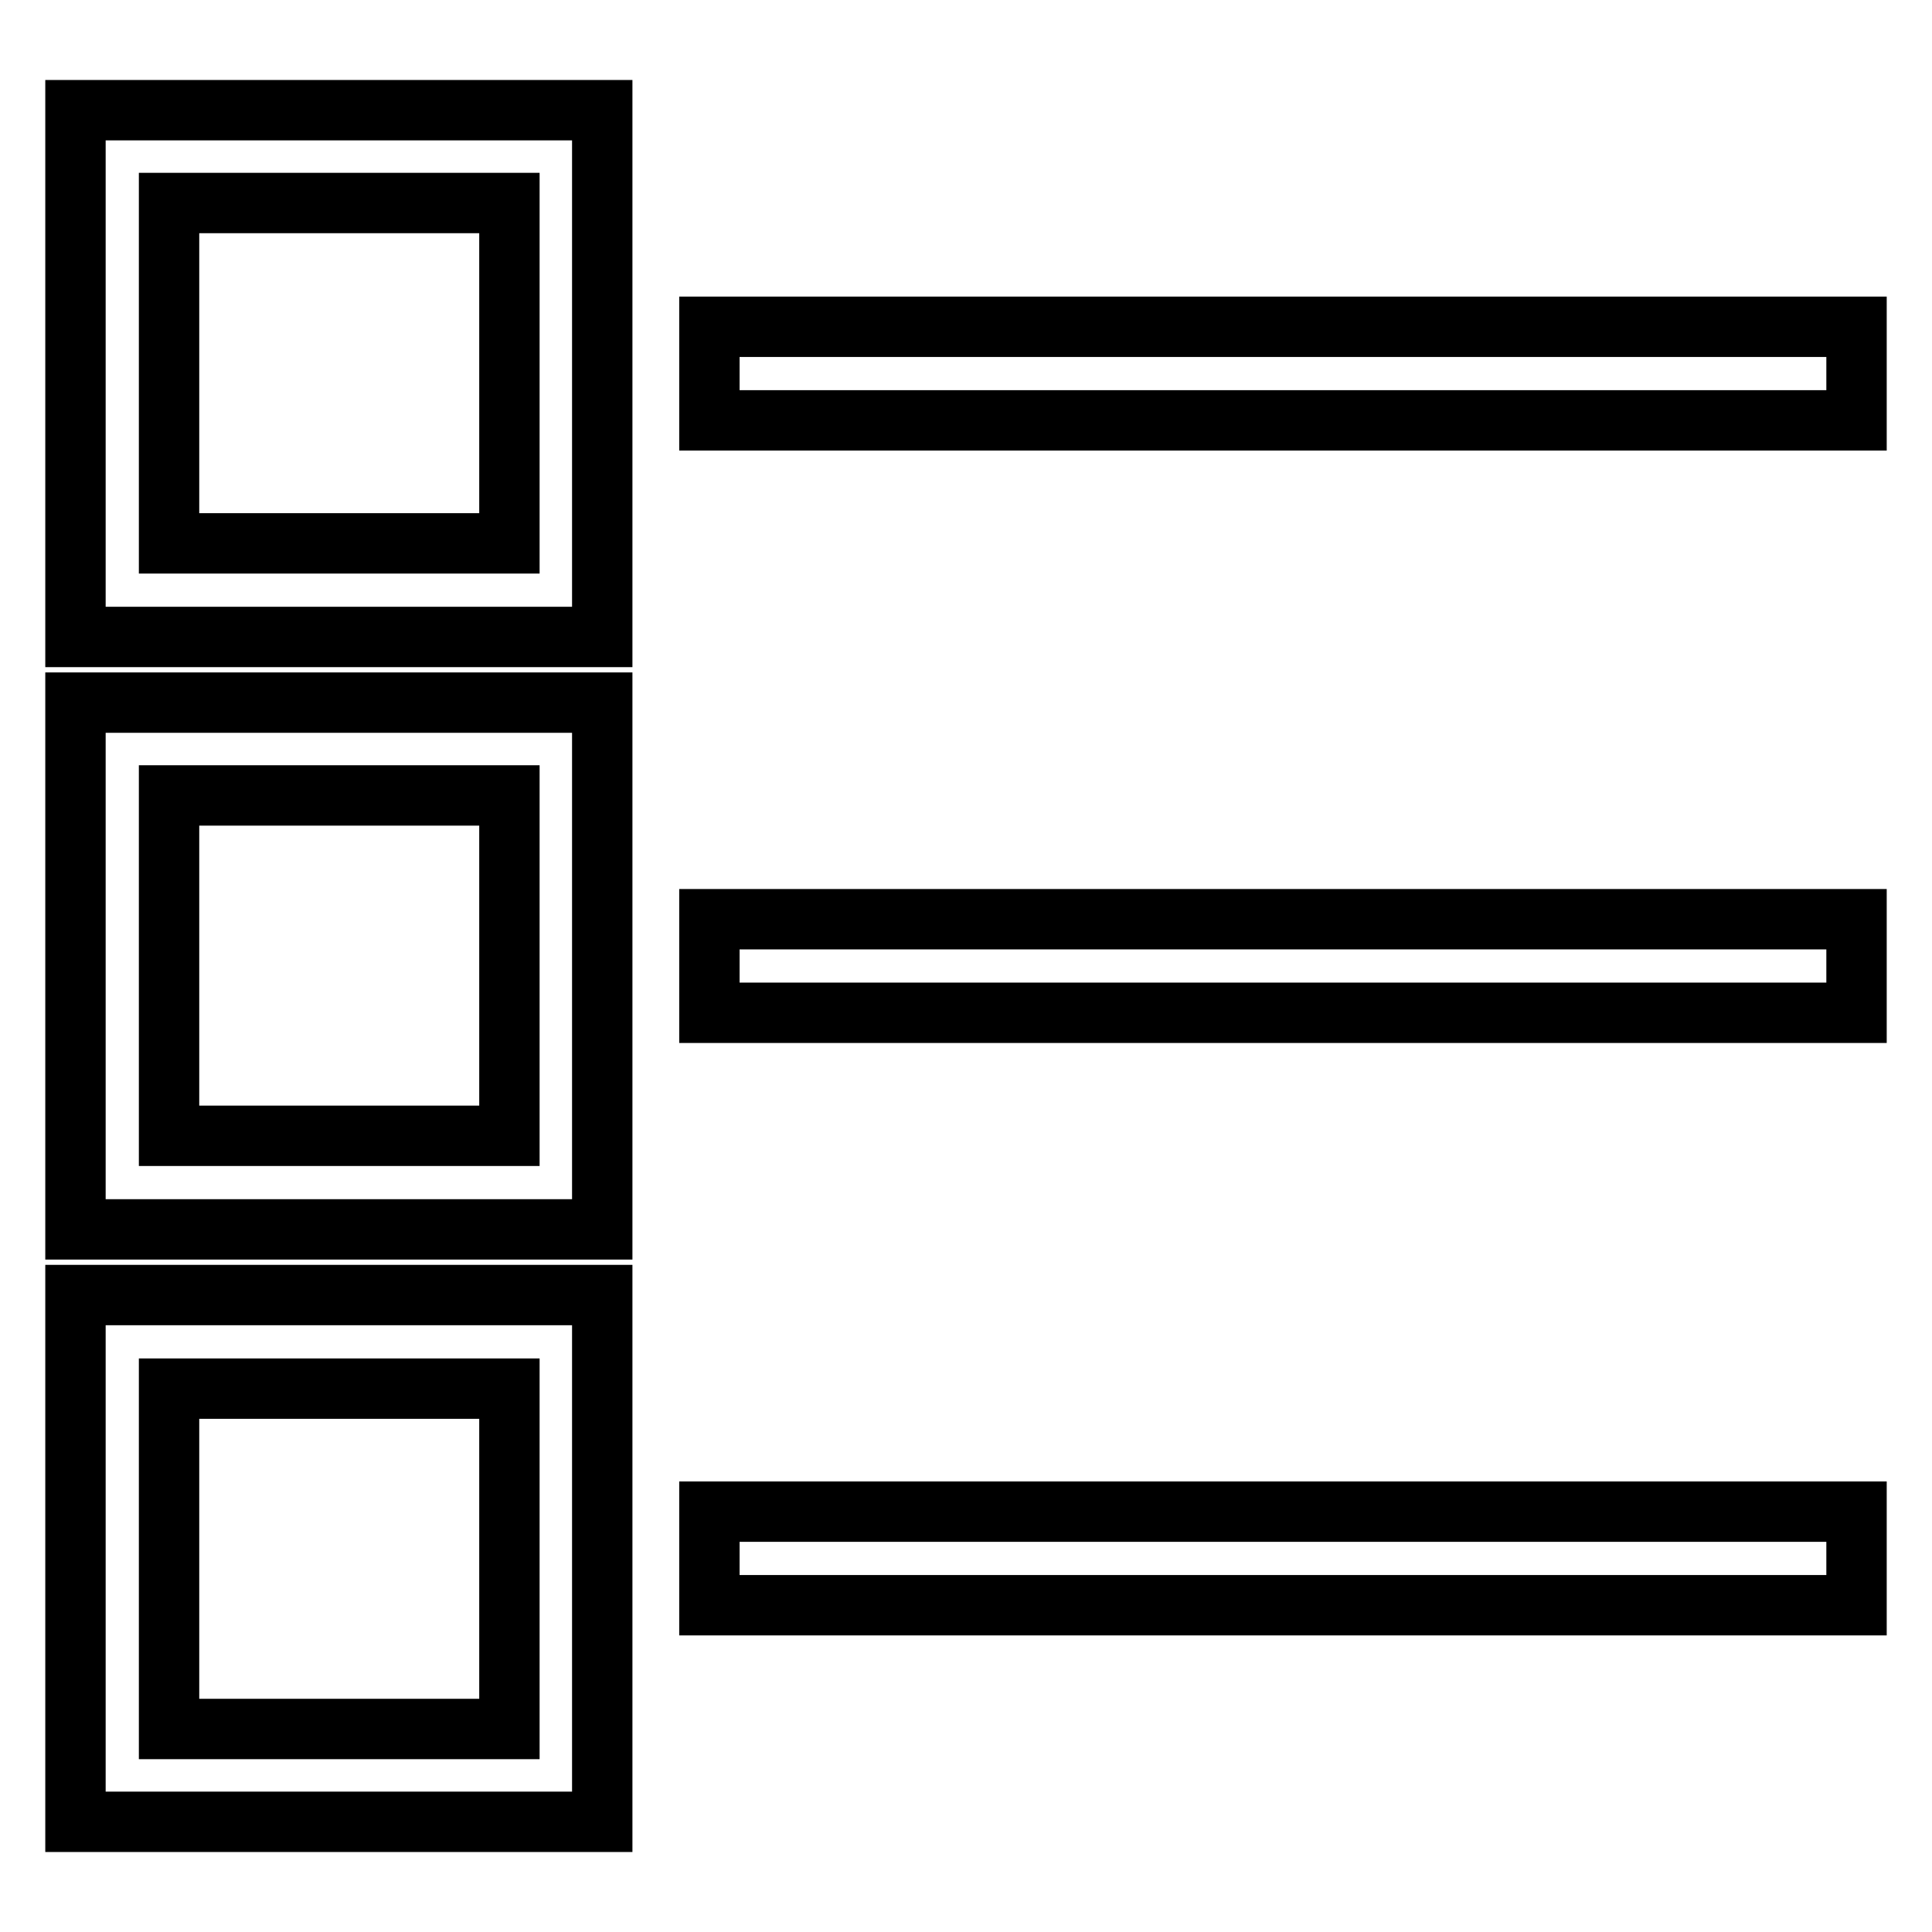 <?xml version="1.0" encoding="utf-8"?>
<!-- Svg Vector Icons : http://www.onlinewebfonts.com/icon -->
<!DOCTYPE svg PUBLIC "-//W3C//DTD SVG 1.1//EN" "http://www.w3.org/Graphics/SVG/1.1/DTD/svg11.dtd">
<svg version="1.1" xmlns="http://www.w3.org/2000/svg" xmlns:xlink="http://www.w3.org/1999/xlink" x="0px" y="0px" viewBox="0 0 256 256" enable-background="new 0 0 256 256" xml:space="preserve">
<g> <path stroke-width="8" fill-opacity="0" stroke="#000000"  d="M10,84.4h69.8V14.6H10V84.4z M22.4,26.9h45.1V72H22.4V26.9z M10,162.9h69.8V93.1H10V162.9z M22.4,105.4 h45.1v45.1H22.4V105.4z M10,241.4h69.8v-69.8H10V241.4z M22.4,184h45.1v45.1H22.4V184z M94,43.3h152v12.4H94V43.3L94,43.3z  M94,121.8h152v12.4H94V121.8z M94,200.3h152v12.4H94V200.3z"/></g>
</svg>